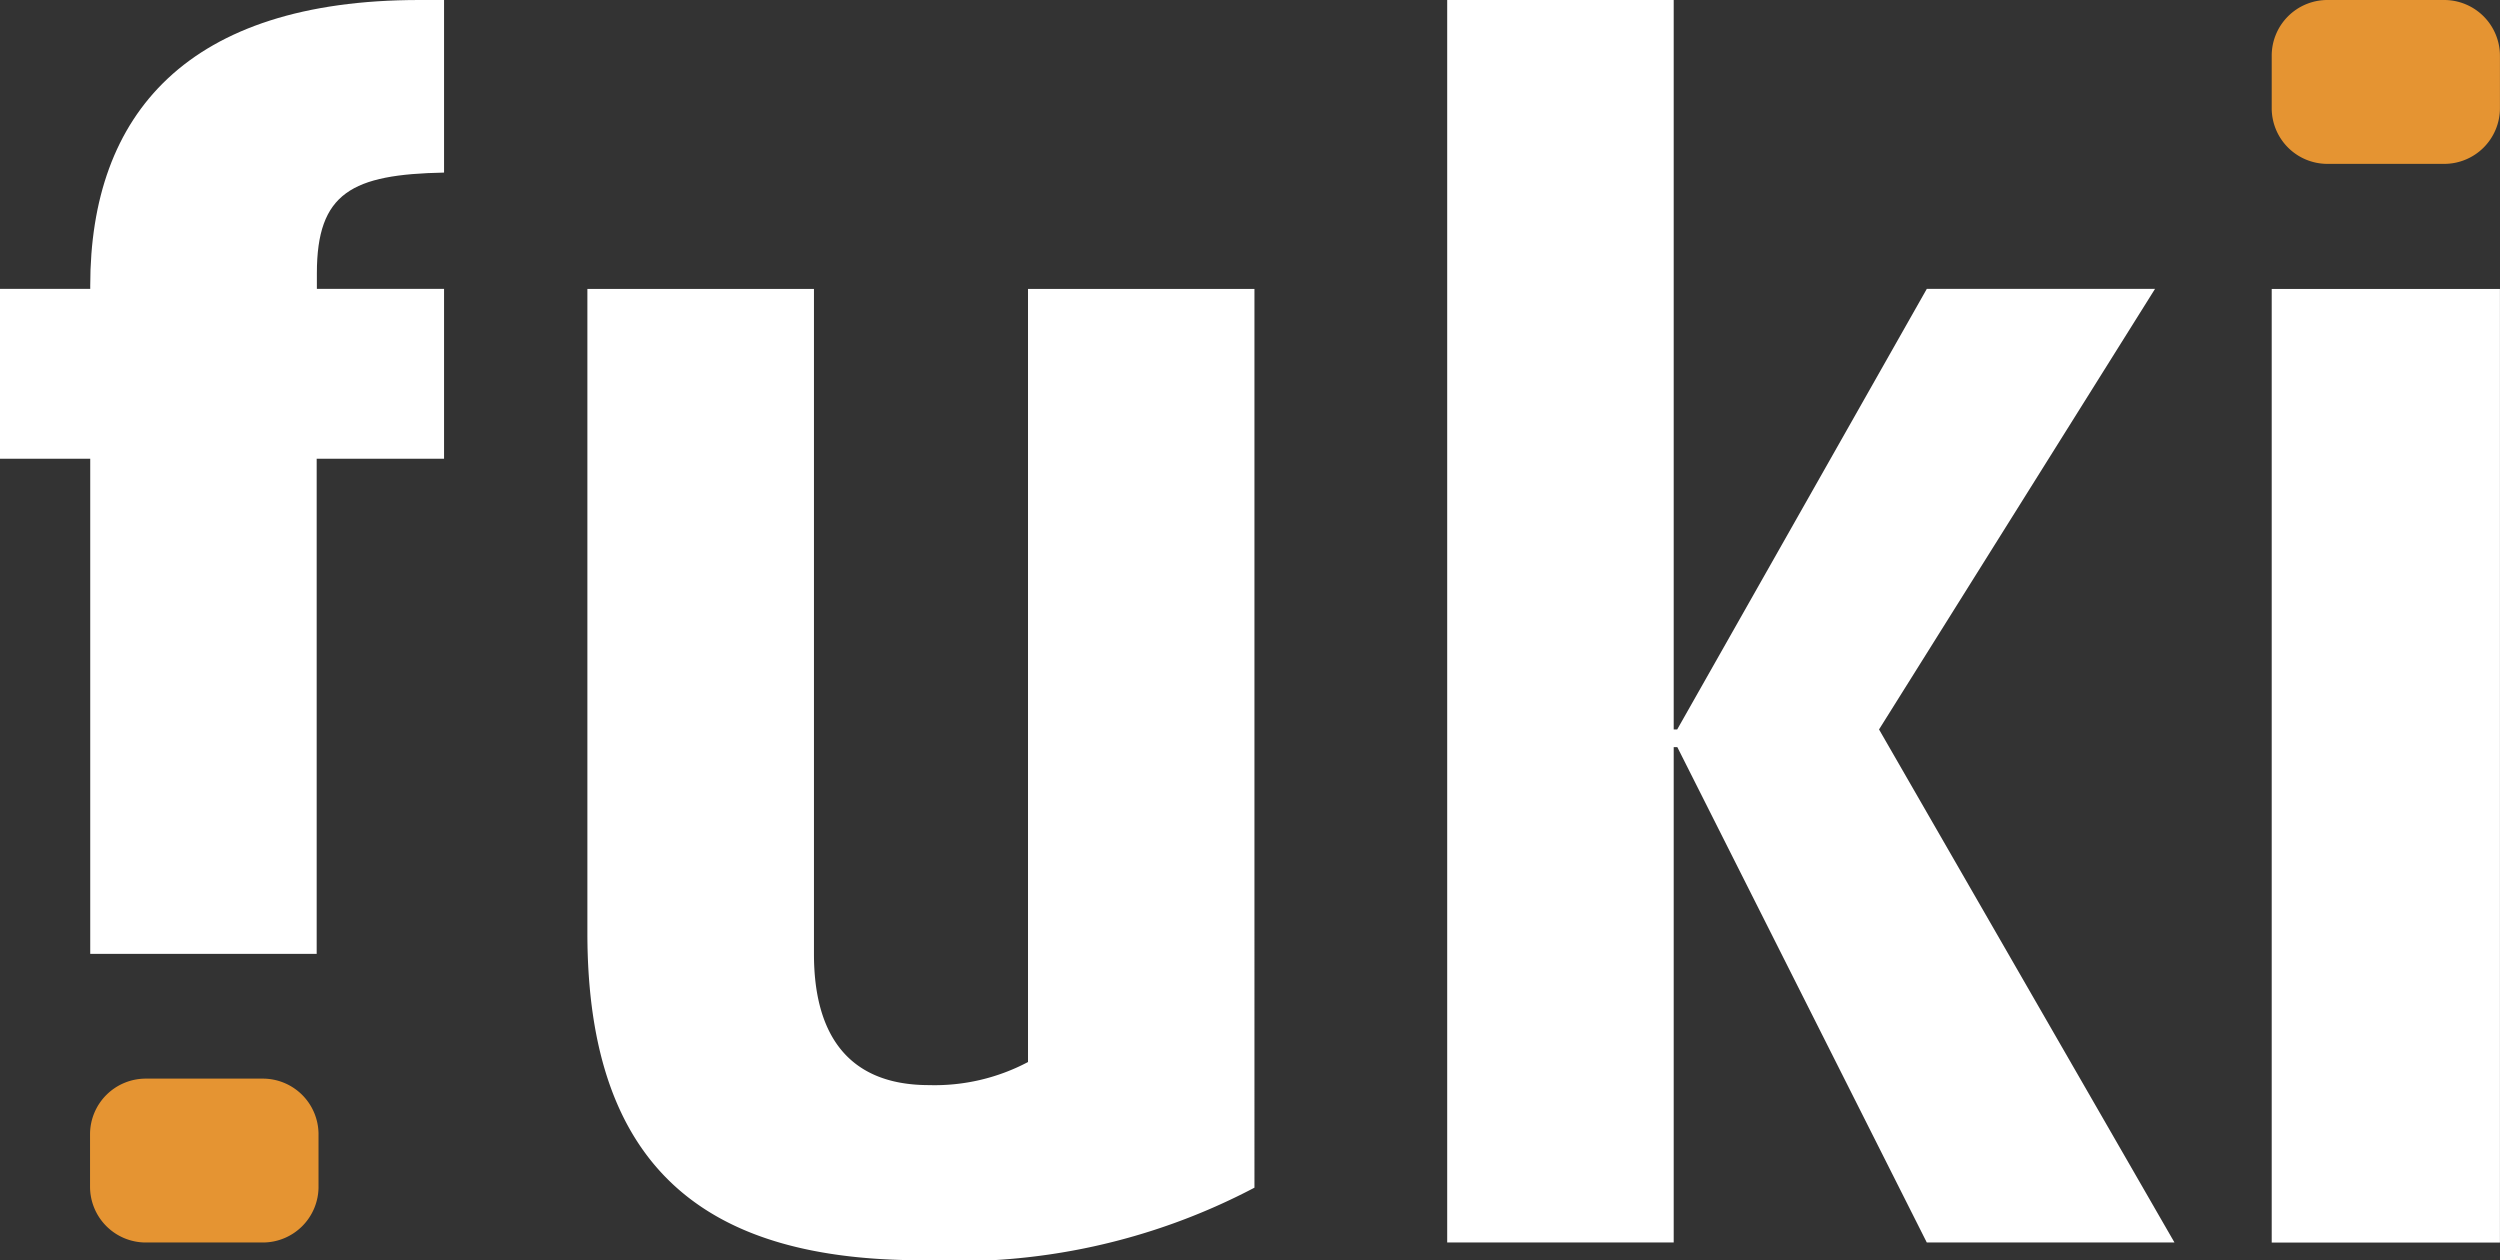 <svg xmlns="http://www.w3.org/2000/svg" xmlns:xlink="http://www.w3.org/1999/xlink" width="39.314" height="19.818" viewBox="0 0 39.314 19.818">
  <rect x="0" y="0" width="39.314" height="19.818" fill="#333333" stroke="none"/>
  <defs>
    <clipPath id="clip-path">
      <rect id="Rettangolo_37" data-name="Rettangolo 37" width="39.314" height="19.818" transform="translate(0 0)" fill="none"/>
    </clipPath>
  </defs>
  <g id="FK_logo_S" transform="translate(0 0)">
    <g id="Raggruppa_53" data-name="Raggruppa 53" clip-path="url(#clip-path)">
      <path id="Tracciato_354" data-name="Tracciato 354" d="M4.98,7.214V15H1.419V7.214H0V4.543H1.419V4.491C1.419,1.792,2.949,0,6.594,0h.389V2.714c-1.447.028-2,.315-2,1.582v.247h2V7.214Z" fill="#fff"/>
      <path id="Tracciato_355" data-name="Tracciato 355" d="M14.495,19.818c-3.311,0-5.258-1.364-5.258-5.147V4.544H12.8V15.005c0,1.252.528,2.059,1.808,2.059a3.138,3.138,0,0,0,1.558-.363V4.544h3.561V18.677a10.044,10.044,0,0,1-5.23,1.141" fill="#fff"/>
      <path id="Tracciato_356" data-name="Tracciato 356" d="M30.3,19.539l-3.923-7.79H26.32v7.79H22.758V0H26.32V11.471h.055L30.3,4.543h3.589l-4.34,6.928,4.646,8.068Z" fill="#fff"/>
      <rect id="Rettangolo_36" data-name="Rettangolo 36" width="3.589" height="14.996" transform="translate(35.724 4.544)" fill="#fff"/>
      <path id="Tracciato_357" data-name="Tracciato 357" d="M36.6,0h1.836a.877.877,0,0,1,.877.876l0,.825a.876.876,0,0,1-.876.876H36.6a.876.876,0,0,1-.876-.876l0-.825A.876.876,0,0,1,36.6,0" fill="#e59432"/>
      <path id="Tracciato_358" data-name="Tracciato 358" d="M4.129,19.539H2.293a.877.877,0,0,1-.877-.876l0-.825a.876.876,0,0,1,.876-.876H4.133a.876.876,0,0,1,.876.876l0,.825a.876.876,0,0,1-.876.876" fill="#e59432"/>
    </g>
  </g>
</svg>
